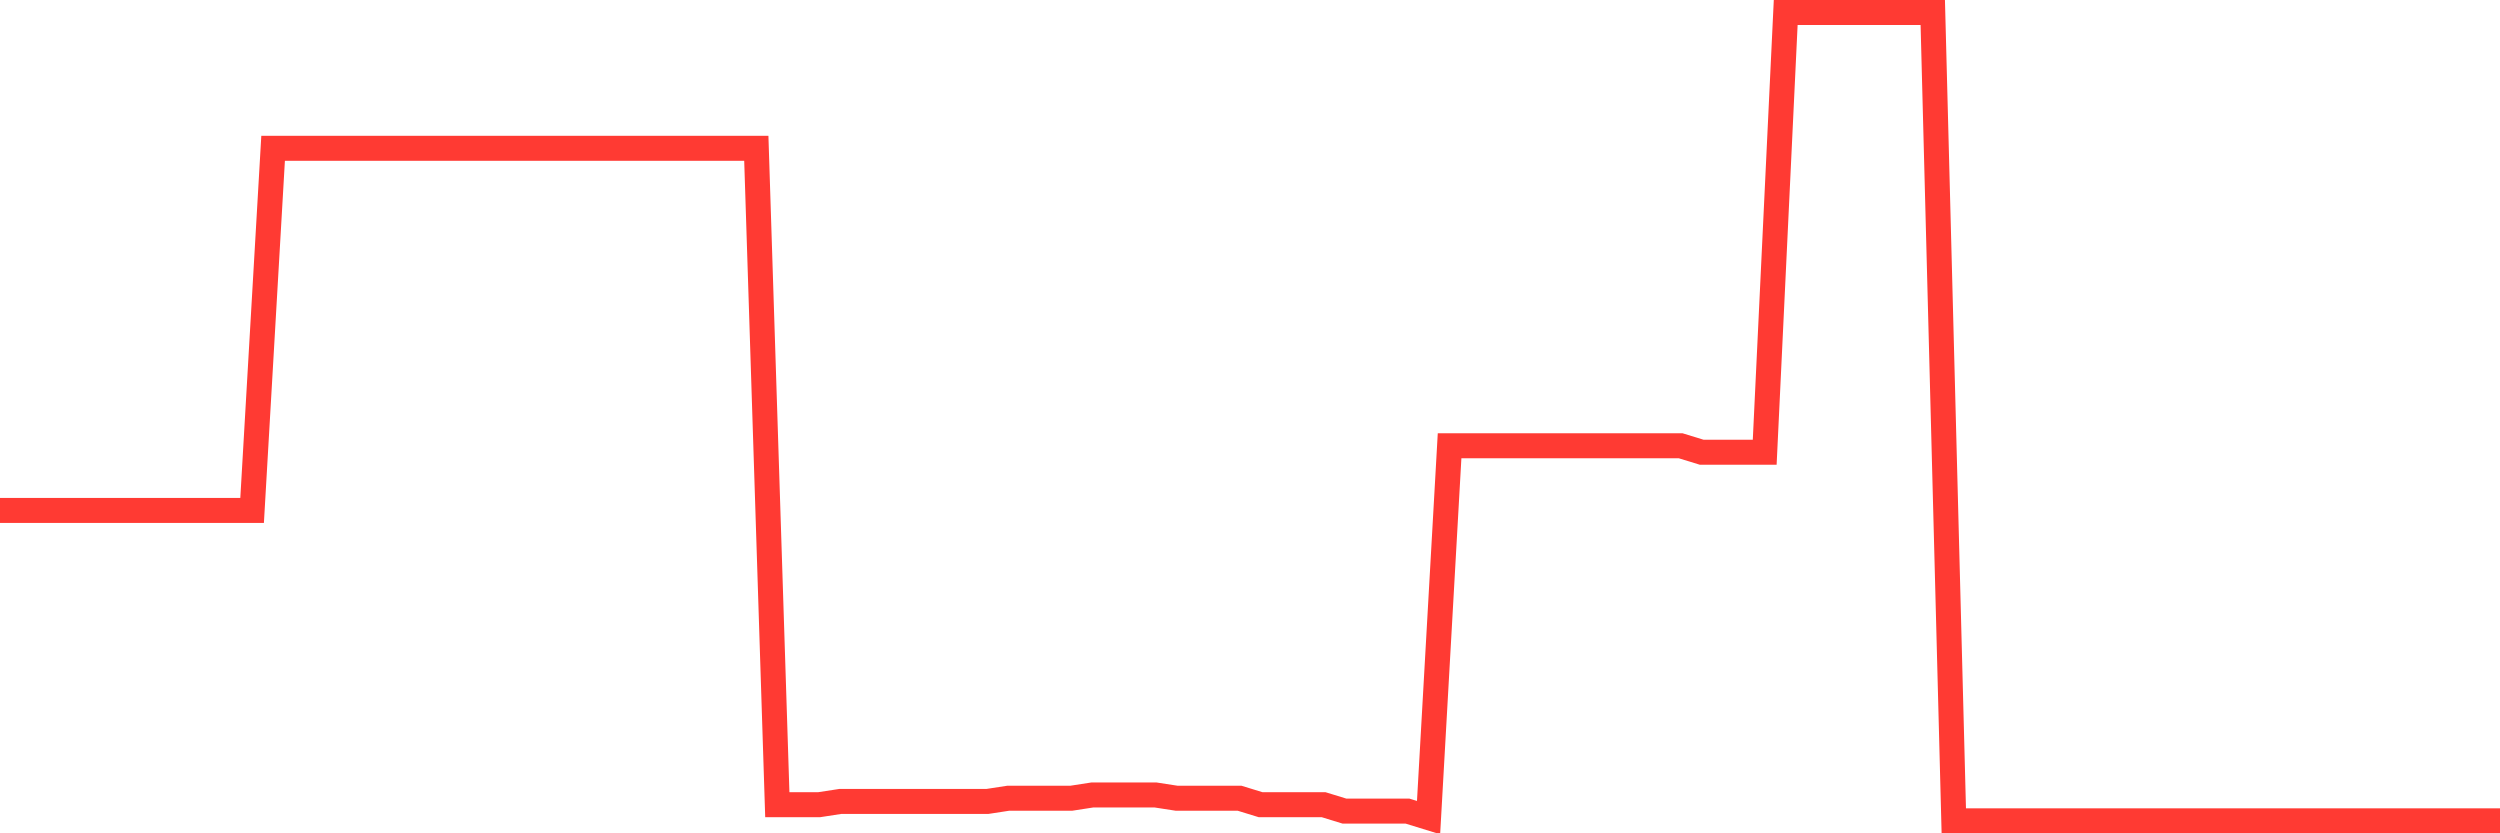 <svg
  xmlns="http://www.w3.org/2000/svg"
  xmlns:xlink="http://www.w3.org/1999/xlink"
  width="120"
  height="40"
  viewBox="0 0 120 40"
  preserveAspectRatio="none"
>
  <polyline
    points="0,24.501 1.008,24.501 2.017,24.501 3.025,24.501 4.034,24.501 5.042,24.501 6.05,24.501 7.059,24.501 8.067,24.501 9.076,24.501 10.084,24.501 11.092,24.501 12.101,24.501 13.109,7.118 14.118,7.118 15.126,7.118 16.134,7.118 17.143,7.118 18.151,7.118 19.16,7.118 20.168,7.118 21.176,7.118 22.185,7.118 23.193,7.118 24.202,7.118 25.21,7.118 26.218,7.118 27.227,7.118 28.235,7.118 29.244,7.118 30.252,7.118 31.261,7.118 32.269,7.118 33.277,7.118 34.286,7.118 35.294,7.118 36.303,7.118 37.311,38.624 38.319,38.624 39.328,38.624 40.336,38.469 41.345,38.469 42.353,38.469 43.361,38.469 44.37,38.469 45.378,38.469 46.387,38.469 47.395,38.469 48.403,38.314 49.412,38.314 50.42,38.314 51.429,38.314 52.437,38.158 53.445,38.158 54.454,38.158 55.462,38.158 56.471,38.314 57.479,38.314 58.487,38.314 59.496,38.314 60.504,38.624 61.513,38.624 62.521,38.624 63.529,38.624 64.538,38.934 65.546,38.934 66.555,38.934 67.563,38.934 68.571,39.245 69.58,21.397 70.588,21.397 71.597,21.397 72.605,21.397 73.613,21.397 74.622,21.397 75.63,21.397 76.639,21.397 77.647,21.397 78.655,21.397 79.664,21.397 80.672,21.397 81.681,21.707 82.689,21.707 83.697,21.707 84.706,21.707 85.714,0.6 86.723,0.6 87.731,0.6 88.739,0.6 89.748,0.6 90.756,0.6 91.765,0.6 92.773,0.6 93.782,39.4 94.79,39.4 95.798,39.4 96.807,39.4 97.815,39.4 98.824,39.4 99.832,39.4 100.84,39.4 101.849,39.4 102.857,39.4 103.866,39.4 104.874,39.4 105.882,39.4 106.891,39.4 107.899,39.4 108.908,39.4 109.916,39.4 110.924,39.4 111.933,39.4 112.941,39.4 113.95,39.4 114.958,39.4 115.966,39.4 116.975,39.4 117.983,39.4 118.992,39.4 120,39.4"
    fill="none"
    stroke="#ff3a33"
    stroke-width="1.2"
  >
  </polyline>
</svg>